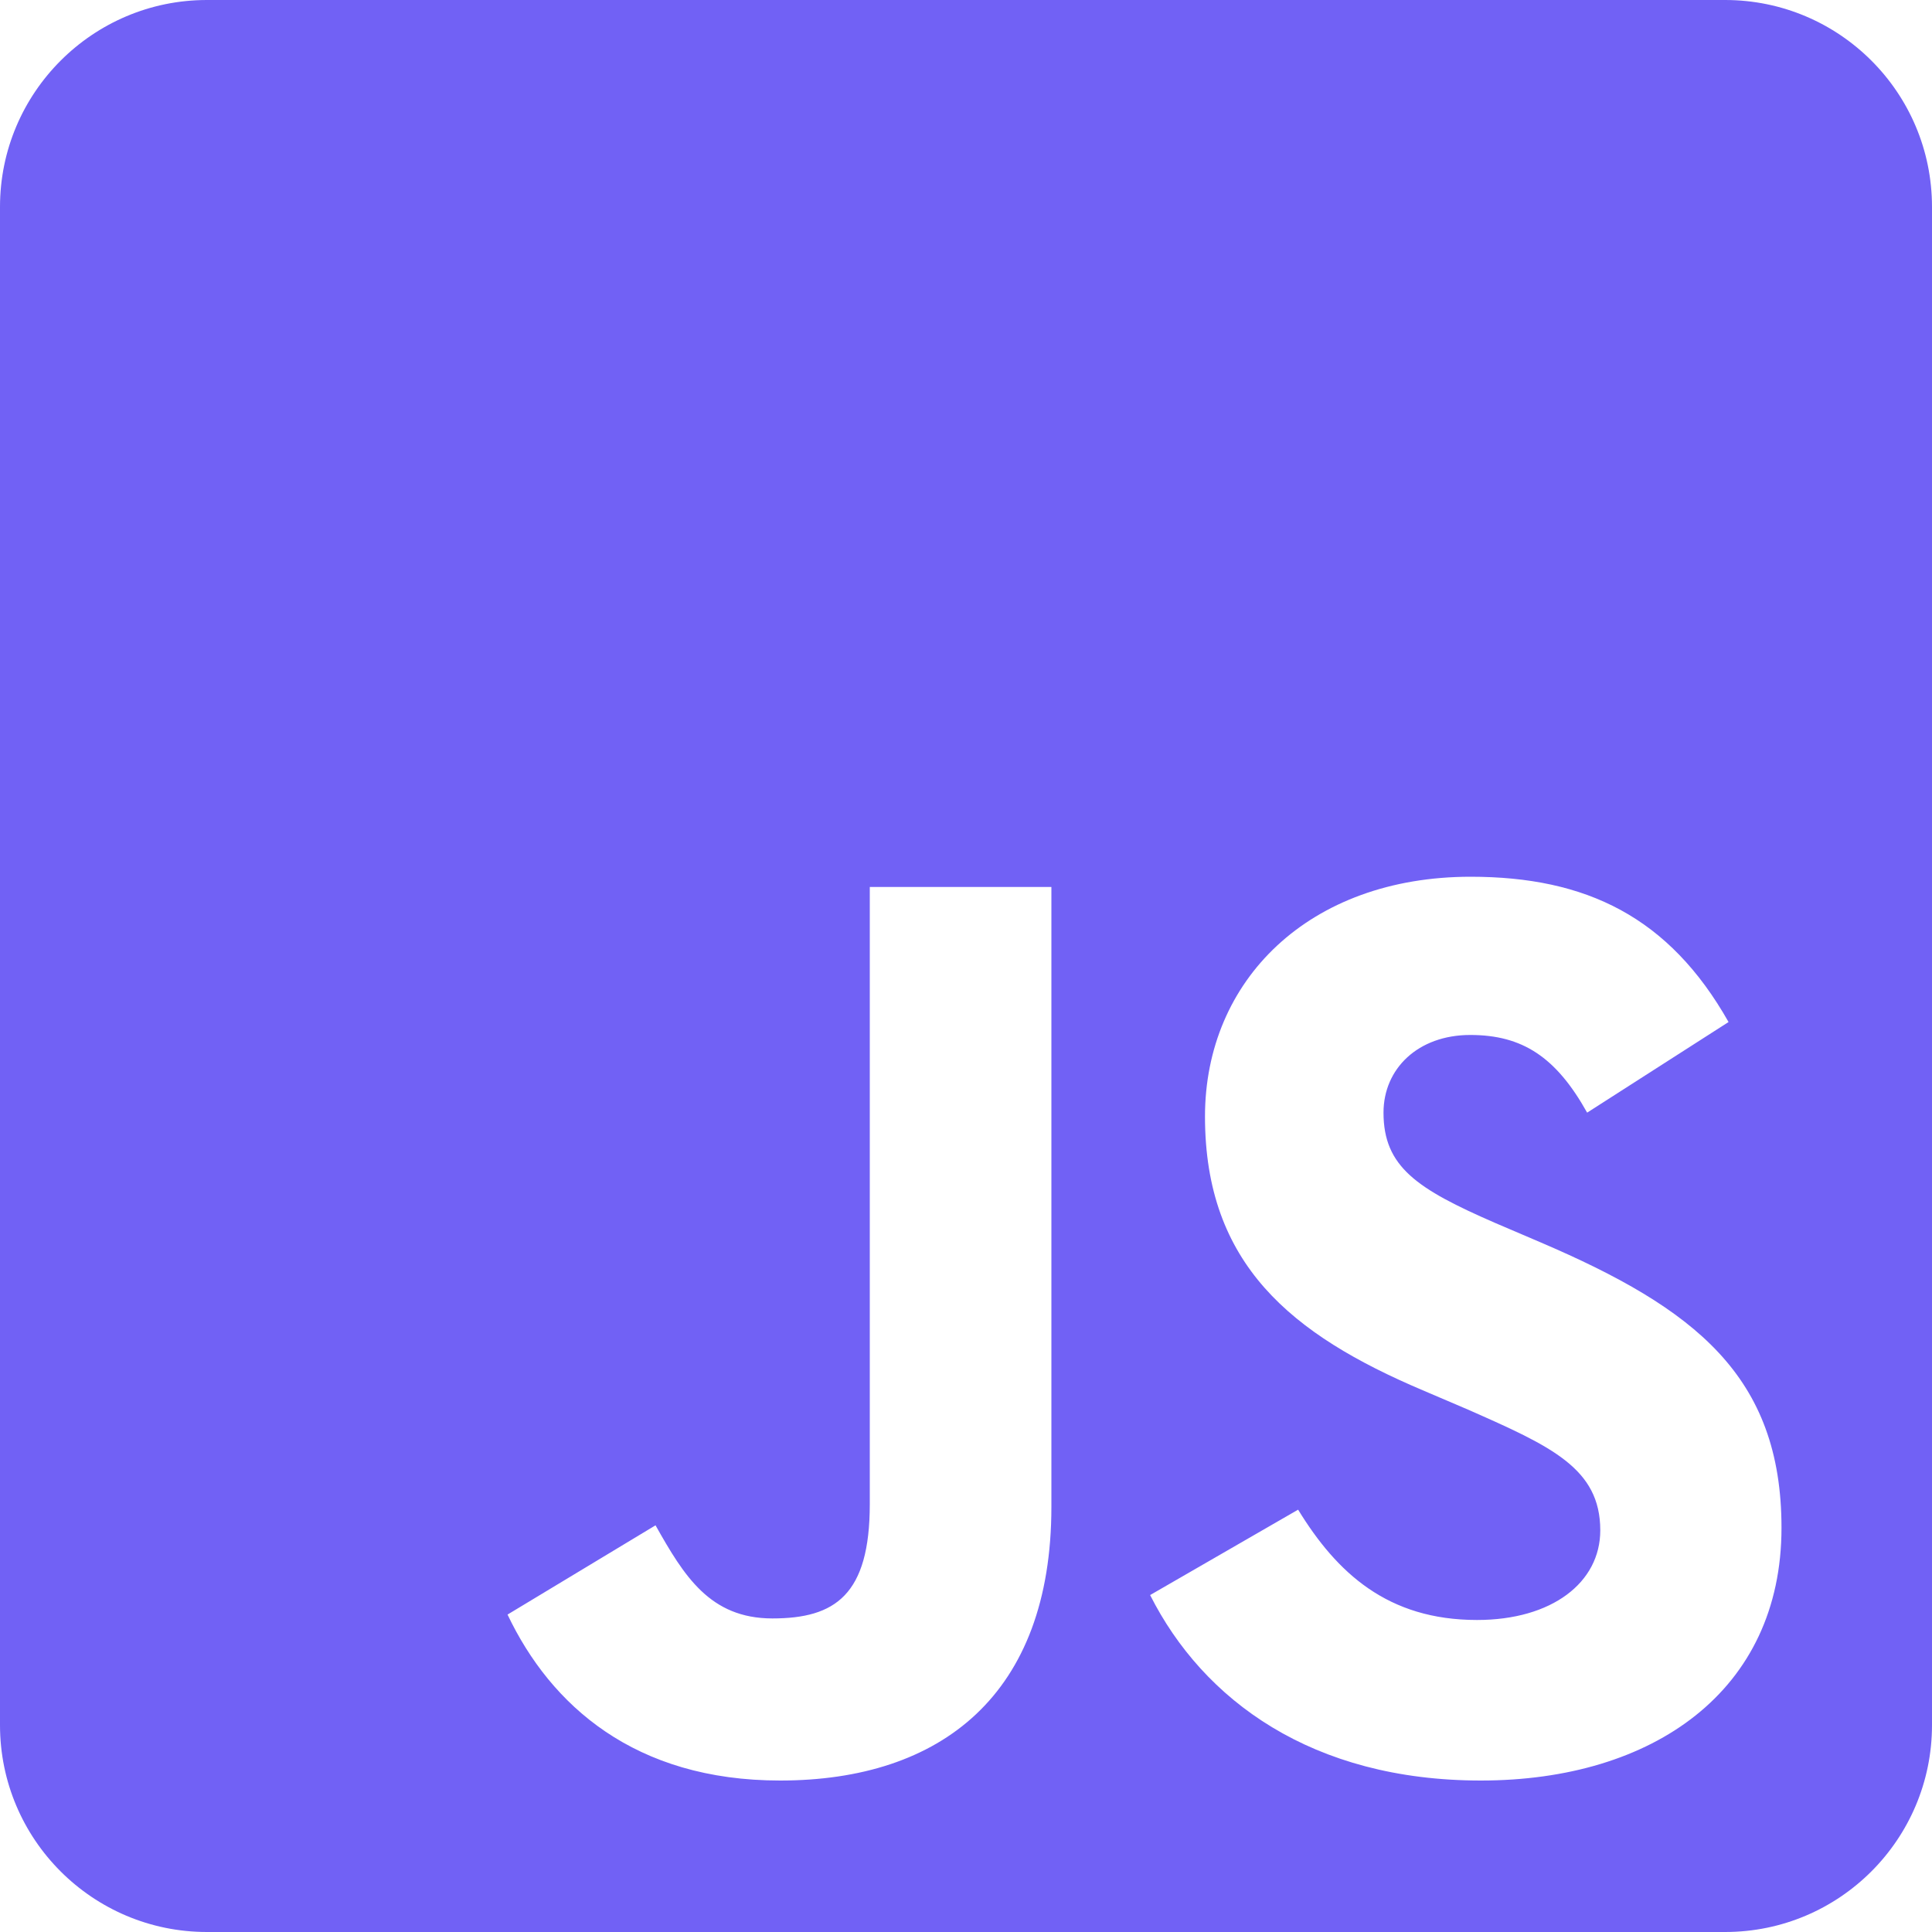 <?xml version="1.0" encoding="UTF-8"?><svg id="a" xmlns="http://www.w3.org/2000/svg" viewBox="0 0 100 100"><defs><style>.b{fill:#7161f5;}</style></defs><path class="b" d="M89.29,0H10.71C4.8,0,0,4.8,0,10.71V89.29c0,5.92,4.8,10.71,10.71,10.71H89.29c5.92,0,10.71-4.8,10.71-10.71V10.71c0-5.92-4.8-10.71-10.71-10.71ZM54.42,77.99c0,9.73-5.71,14.17-14.04,14.17-7.52,0-11.87-3.88-14.11-8.59l7.66-4.62c1.47,2.61,2.81,4.82,6.05,4.82s5.04-1.21,5.04-5.92v-31.94h9.4v32.08h0Zm22.23,14.17c-8.73,0-14.37-4.15-17.12-9.6l7.66-4.42c2.01,3.28,4.64,5.71,9.26,5.71,3.88,0,6.38-1.94,6.38-4.64,0-3.21-2.54-4.35-6.85-6.25l-2.34-1c-6.79-2.88-11.27-6.52-11.27-14.17,0-7.05,5.38-12.41,13.75-12.41,5.98,0,10.27,2.08,13.35,7.52l-7.32,4.69c-1.61-2.88-3.35-4.02-6.05-4.02s-4.49,1.74-4.49,4.02c0,2.81,1.74,3.95,5.78,5.71l2.34,1c7.99,3.42,12.48,6.92,12.48,14.78,0,8.44-6.65,13.08-15.56,13.08h0Z"/></svg>